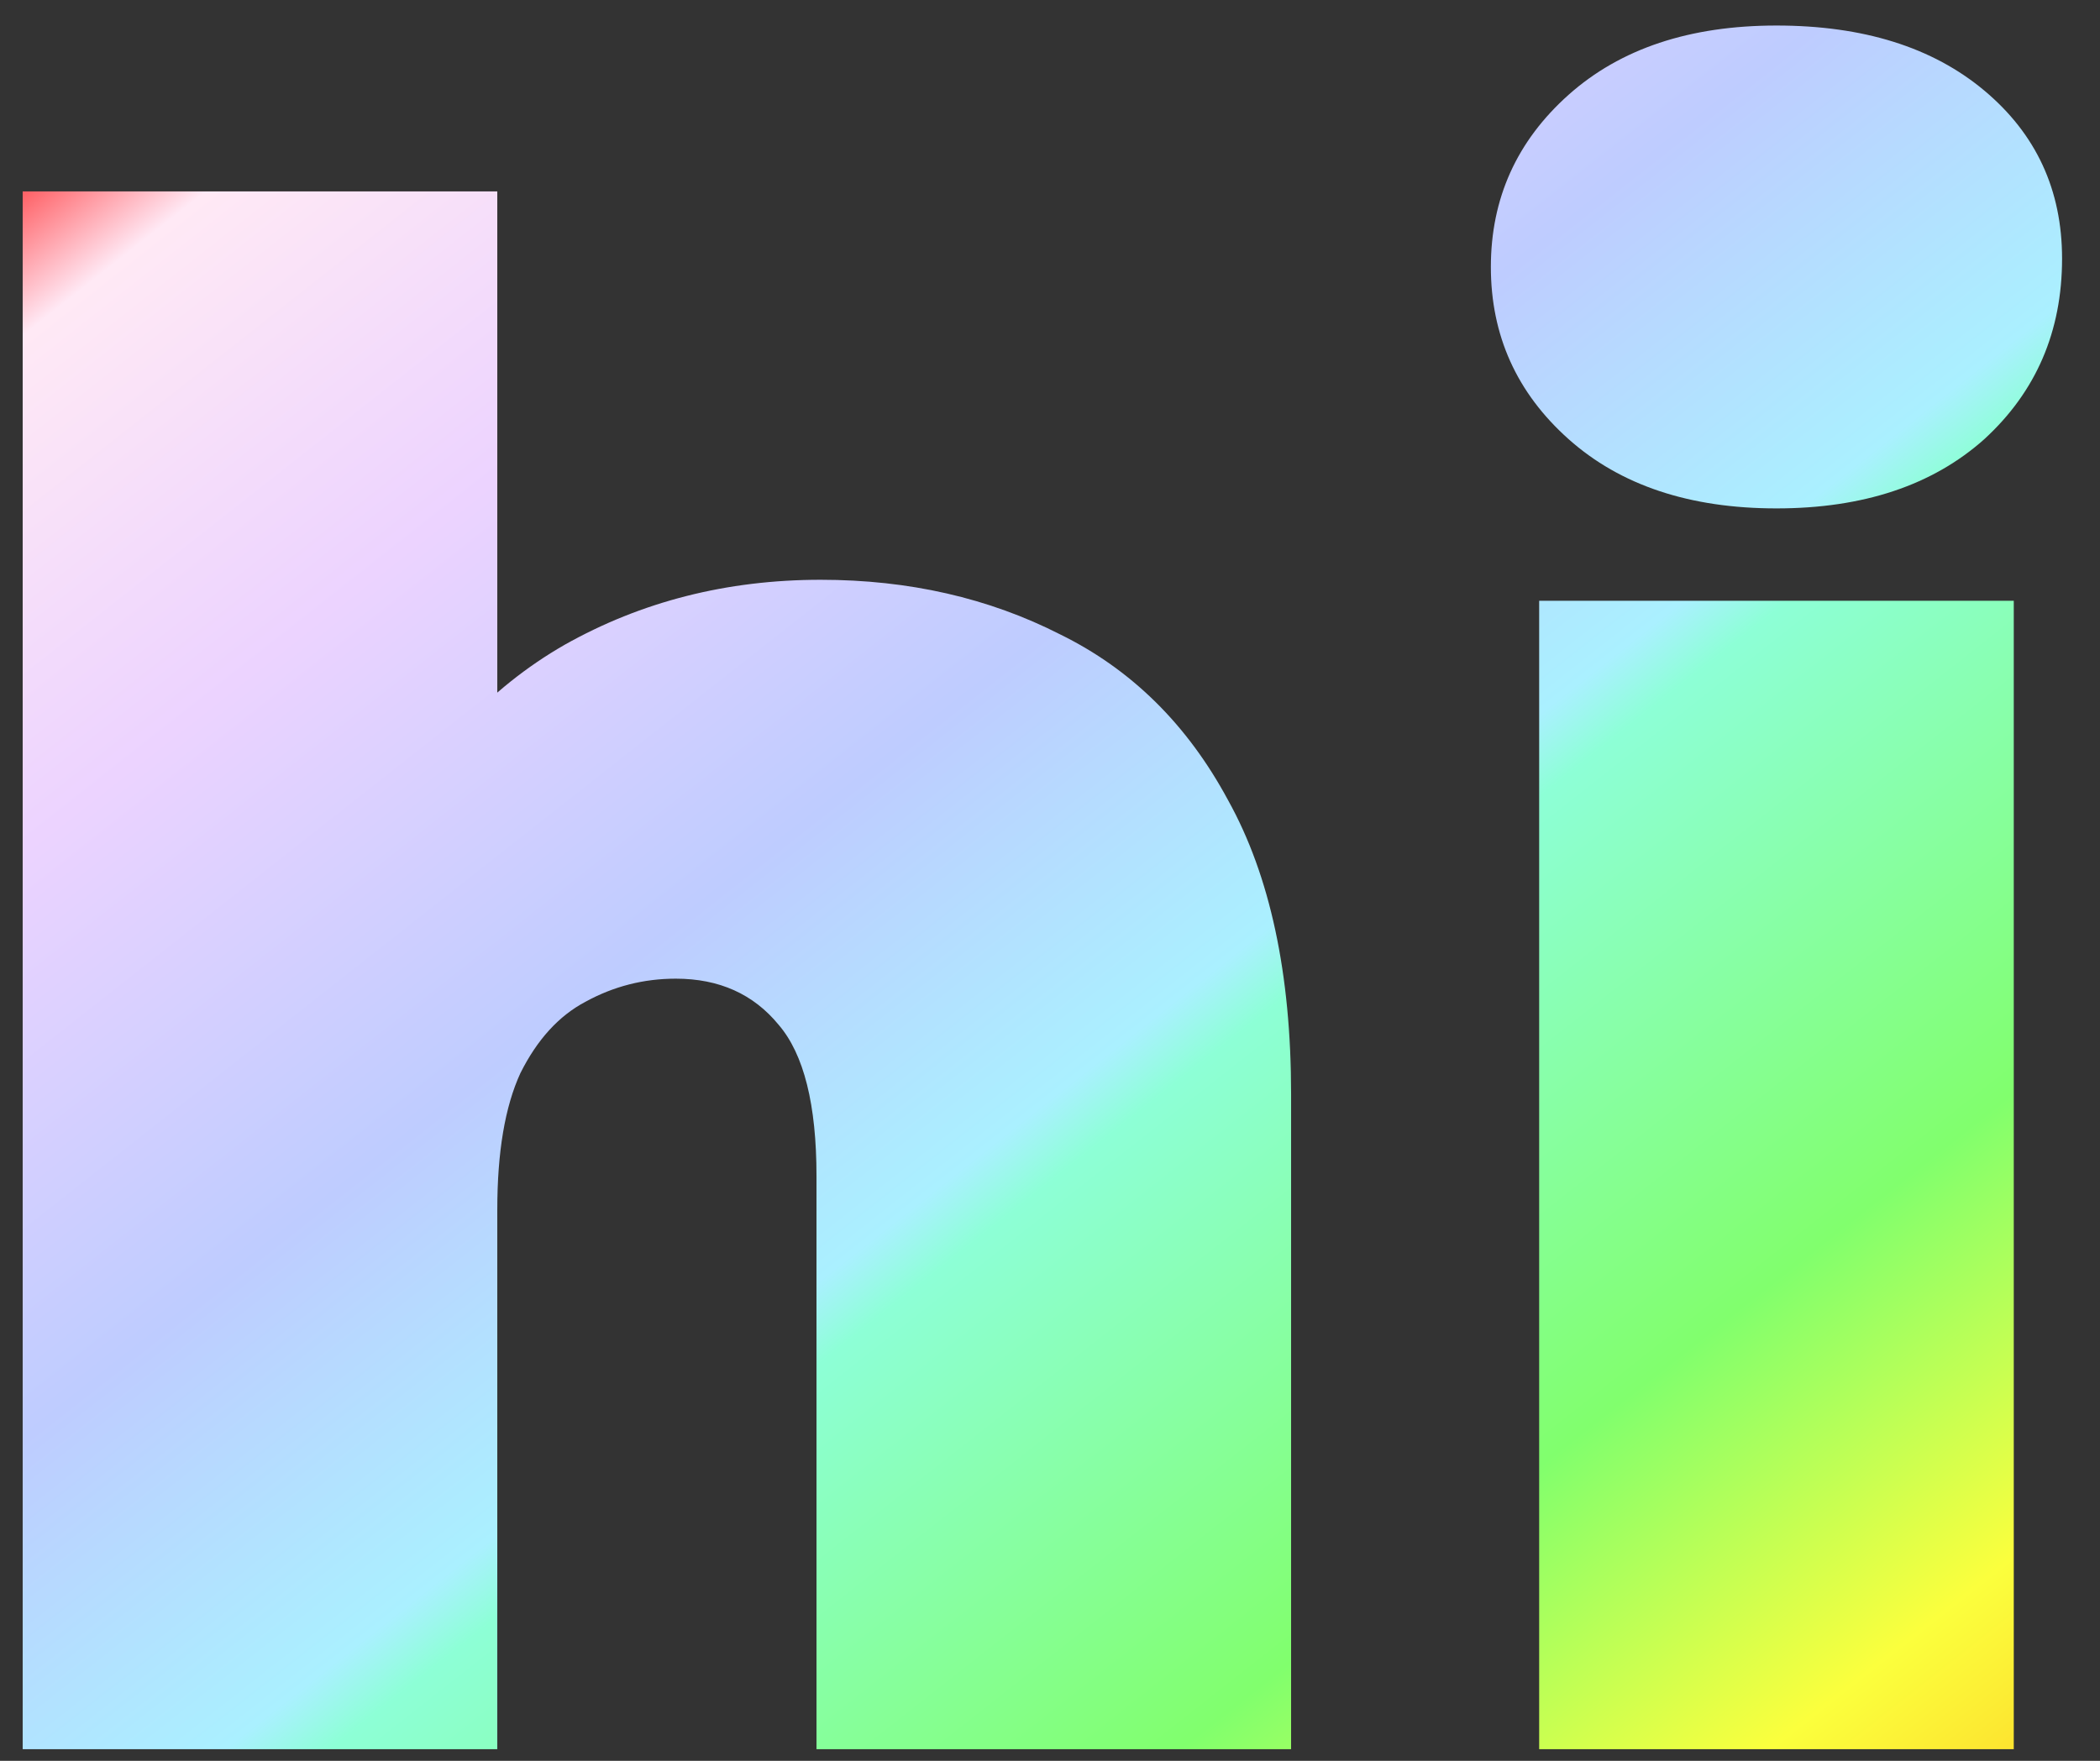 <svg width="31" height="26" viewBox="0 0 31 26" fill="none" xmlns="http://www.w3.org/2000/svg">
<rect x="0" y="0" width="31" height="26" fill="#333333" stroke="none"/>
<path d="M12.115 8.561C13.417 8.561 14.595 8.83 15.649 9.367C16.703 9.884 17.529 10.7 18.129 11.816C18.749 12.932 19.059 14.379 19.059 16.156V25.828H12.053V17.365C12.053 16.311 11.867 15.567 11.495 15.133C11.123 14.679 10.617 14.451 9.976 14.451C9.5 14.451 9.056 14.565 8.643 14.792C8.25 14.999 7.93 15.35 7.682 15.846C7.454 16.342 7.341 17.014 7.341 17.861V25.828H0.335V2.826H7.341V13.831L5.667 12.405C6.328 11.124 7.217 10.163 8.333 9.522C9.469 8.882 10.73 8.561 12.115 8.561ZM22.721 25.828V8.871H29.727V25.828H22.721ZM26.224 7.507C24.943 7.507 23.92 7.166 23.155 6.484C22.391 5.802 22.008 4.955 22.008 3.942C22.008 2.93 22.391 2.082 23.155 1.4C23.92 0.718 24.943 0.377 26.224 0.377C27.506 0.377 28.529 0.698 29.293 1.338C30.058 1.979 30.44 2.806 30.44 3.818C30.44 4.893 30.058 5.782 29.293 6.484C28.529 7.166 27.506 7.507 26.224 7.507Z" fill="url(#paint0_linear_13438_15)"/>
<defs>
<linearGradient id="paint0_linear_13438_15" x1="31.785" y1="33.828" x2="3.349" y2="-2.28" gradientUnits="userSpaceOnUse">
<stop stop-color="#FF0000"/>
<stop offset="0.099" stop-color="#FFC01D"/>
<stop offset="0.213" stop-color="#FBFF3D"/>
<stop offset="0.33" stop-color="#81FF6D"/>
<stop offset="0.499" stop-color="#8DFFD6"/>
<stop offset="0.52" stop-color="#AAF0FF"/>
<stop offset="0.638" stop-color="#BECCFF"/>
<stop offset="0.787" stop-color="#ECD3FF"/>
<stop offset="0.917" stop-color="#FFE9F5"/>
<stop offset="0.979" stop-color="#FE0000"/>
</linearGradient>
</defs>
</svg>
